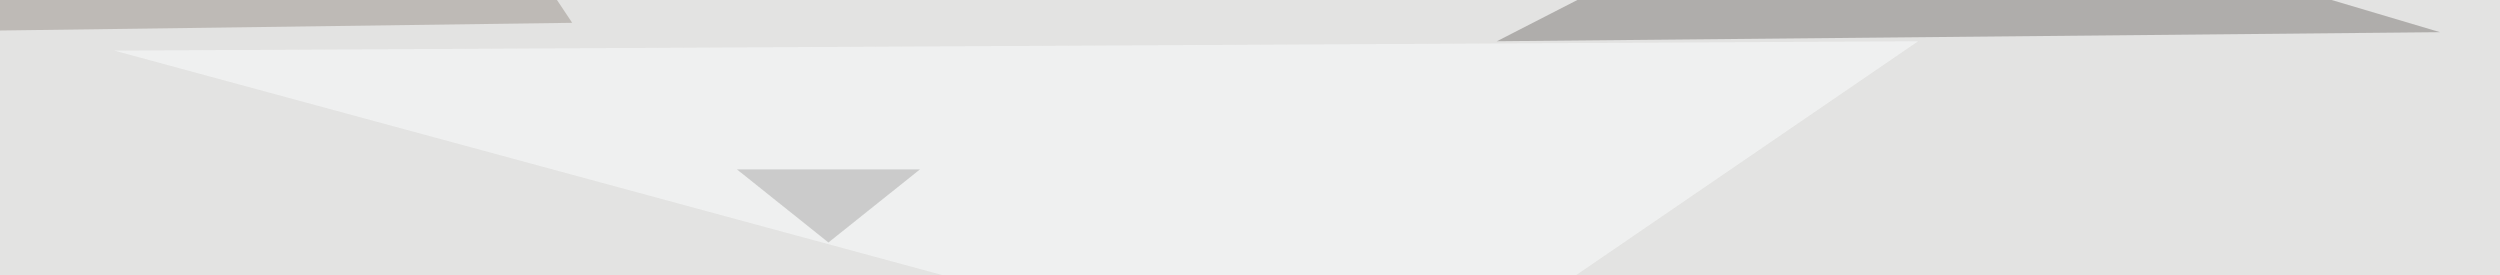 <svg xmlns="http://www.w3.org/2000/svg" width="800" height="88" ><filter id="a"><feGaussianBlur stdDeviation="55"/></filter><rect width="100%" height="100%" fill="#e3e3e2"/><g filter="url(#a)"><g fill-opacity=".5"><path fill="#7c7975" d="M593.3-45.4l187.5 55.7L479 13.2z"/><path fill="#fcfefe" d="M446.8 127.4l167-114.2-577.2 3z"/><path fill="#9b938b" d="M183.1 7.3L148-45.4-39.6 10.3z"/><path fill="#a9a8a9" d="M265.1 77.6l29.3-23.4h-58.6z"/></g></g></svg>